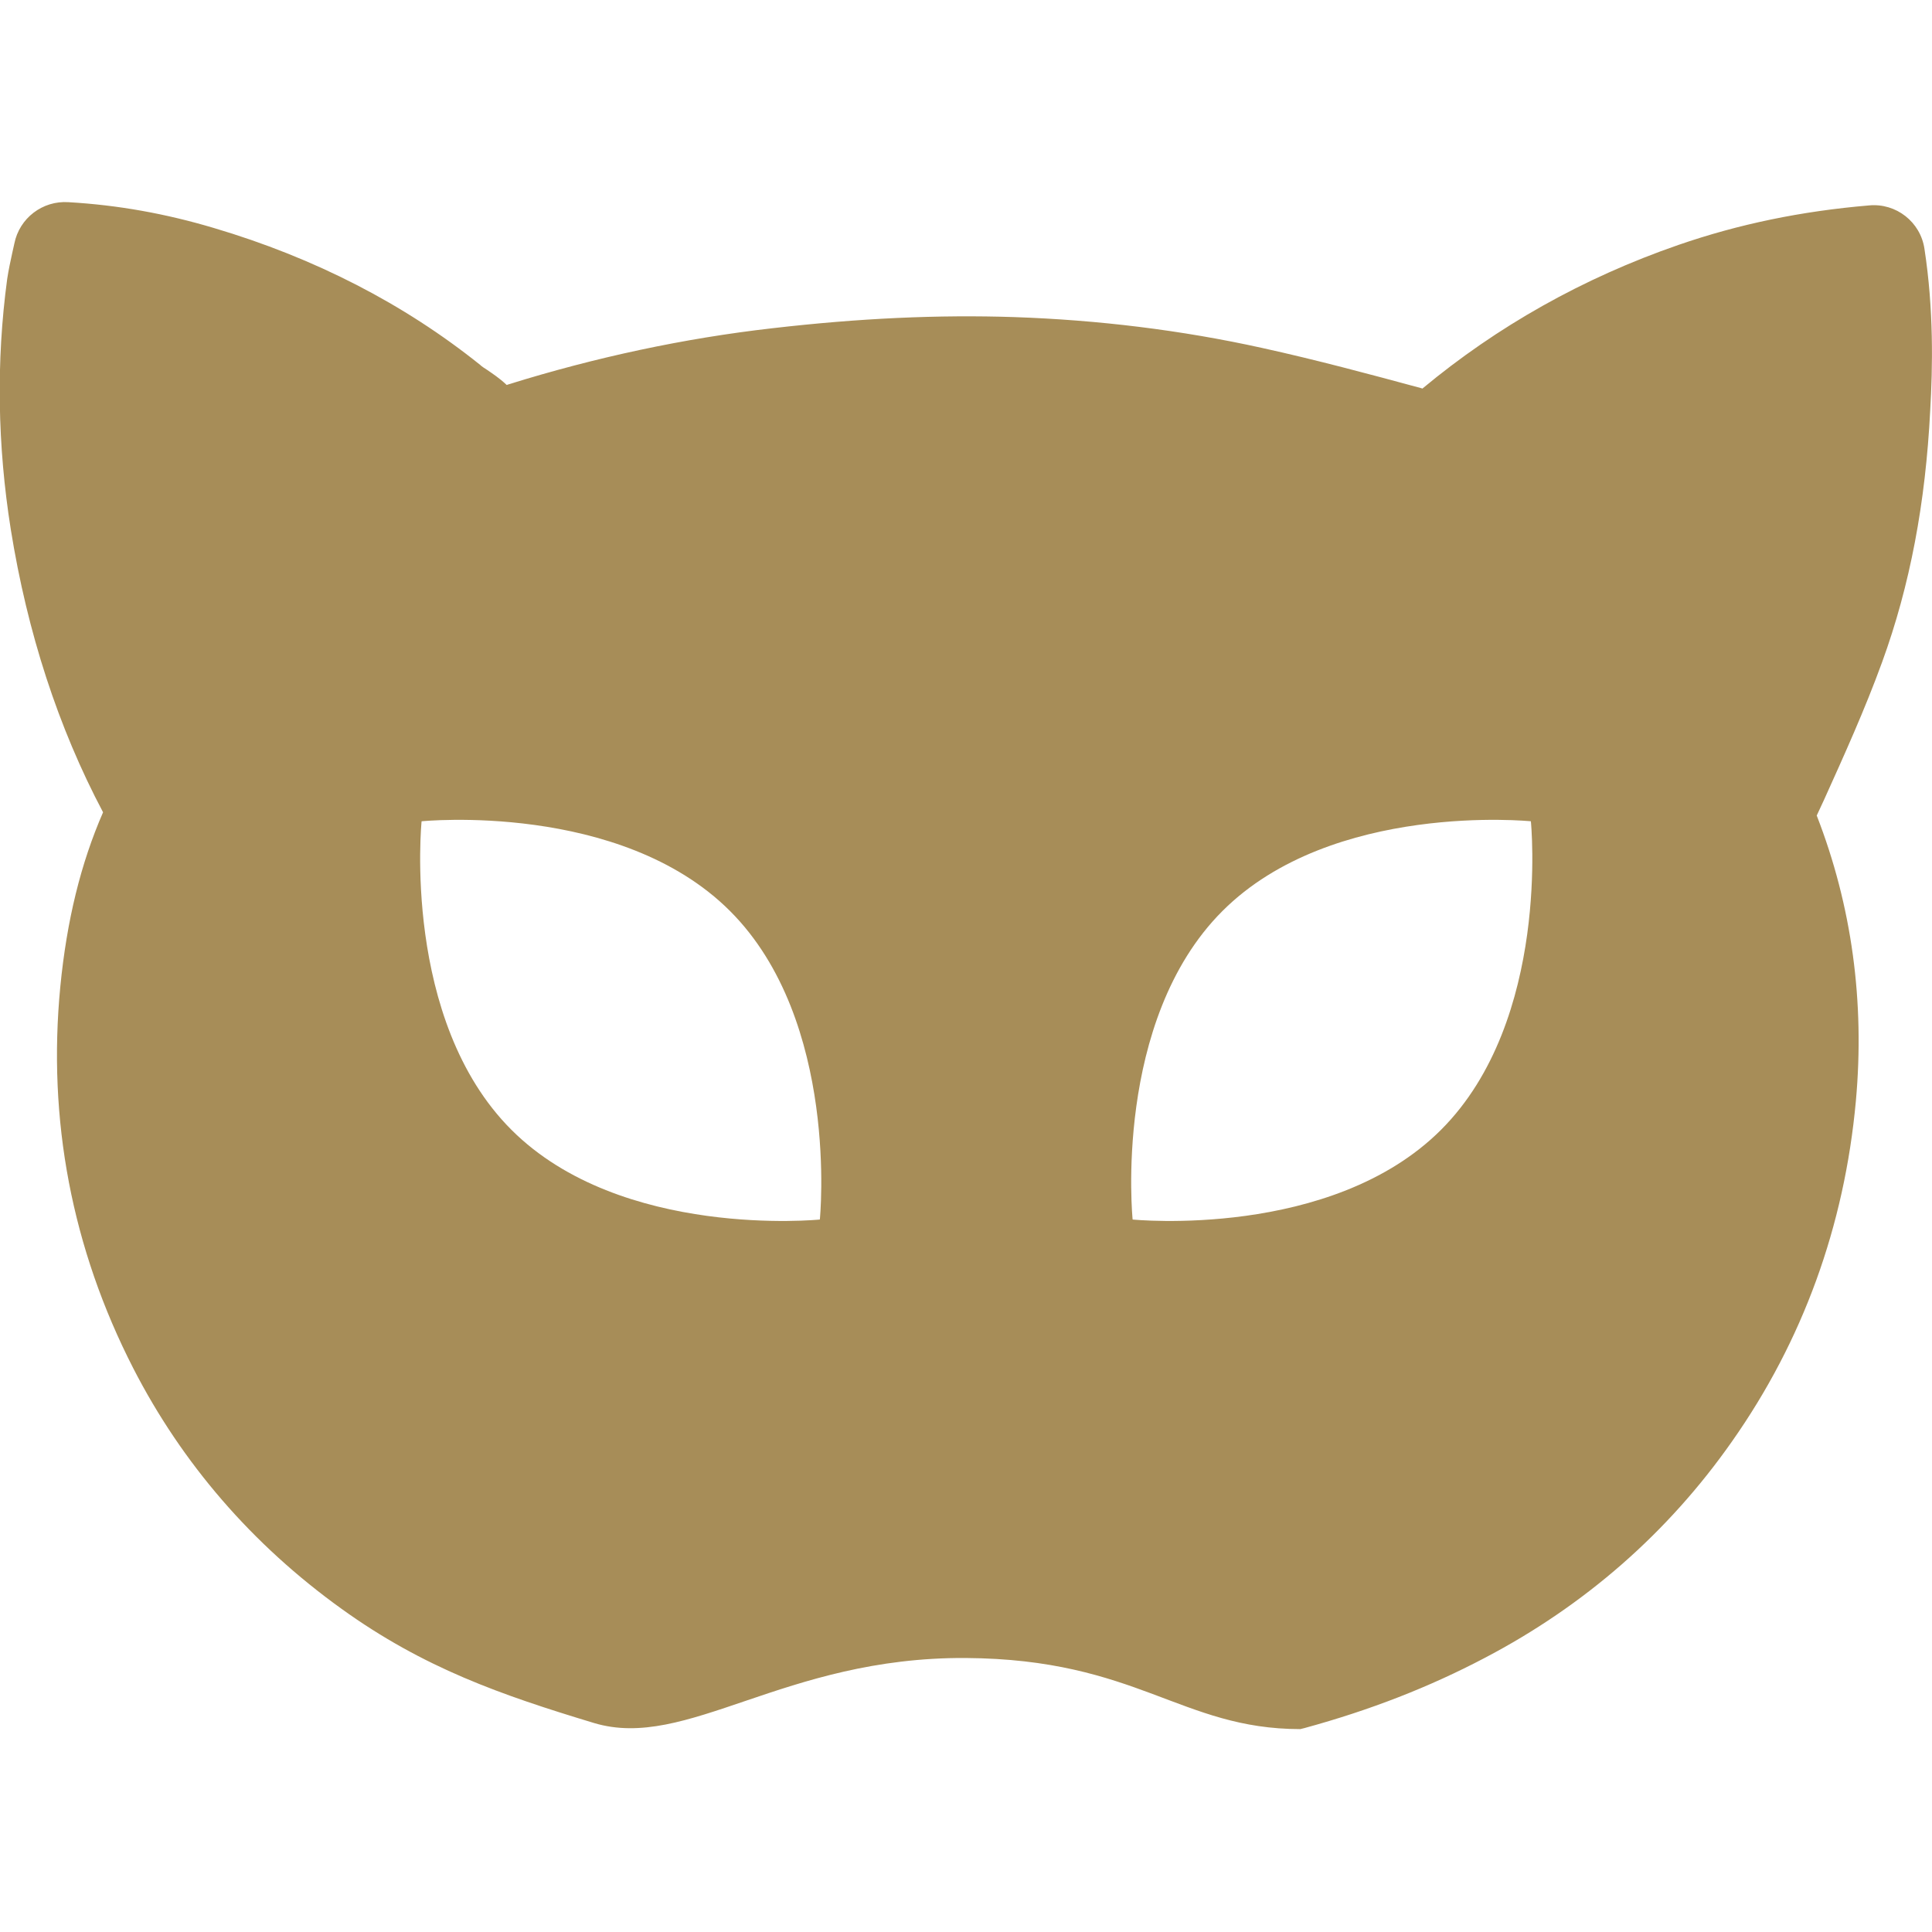 
<svg xmlns="http://www.w3.org/2000/svg" version="1.1" x="0" y="0" width="538" height="538" viewBox="0 0 538 538" xml:space="preserve"><path fill="#a78d58" d="M535.9 69.3c-1.1-7.5-7.9-12.8-15.4-12.1 -18.9 1.6-36.3 5.2-53.1 11 -26.6 9.2-50.5 22.7-71.3 40l-0.3-0.1c-14.4-3.9-29.3-7.9-44.3-11.2 -22.6-5-45.8-7.8-69-8.6 -21.2-0.7-43.2 0.3-67.4 3.1 -24.6 2.8-49.3 8.1-73.4 15.6 -0.2 0.1-0.4 0.1-0.6 0.2 -2-1.9-4-3.2-5.6-4.3 -0.6-0.4-1.3-0.8-1.8-1.3 -21.2-17-46.1-29.8-74.1-38.1 -13.4-4-26.7-6.4-40.5-7.2C11.8 55.8 5.4 60.8 4 67.8c-0.2 0.9-0.4 1.8-0.6 2.7 -0.5 2.3-1 4.6-1.4 7.2 -3.1 23-2.7 46.4 1 69.7 4.6 28.7 13.2 55.2 25.7 78.8 -6.2 14.2-10.1 30.1-11.9 48.5 -3.6 37.1 3.2 72.9 20.3 106.3 13.6 26.5 33.1 49.1 58 67 22.9 16.5 44.5 24 70.3 31.8 25.9 7.8 52.8-18.4 103.5-18.1 47.8 0.3 59.9 19.8 93.2 19.8 0 0 1.2-0.3 1.2-0.3 18.3-5 34.7-11.4 50.1-19.5 27.9-14.6 51.1-34.9 68.9-60.3 19.7-28 31.3-59.9 34.5-94.8 2.5-27.6-1.1-54.3-10.9-79.5l2-4.3c5.6-12.4 11.4-25.2 16.2-38.4 7.8-21.4 12.1-44.4 13.4-70.1C538.2 102.3 538.5 86.2 535.9 69.3zM228.3 339.6c0 0-55.3 5.6-85.9-25 -30.6-30.6-25-85.9-25-85.9s55.3-5.6 85.9 25C233.9 284.3 228.3 339.6 228.3 339.6zM401.3 314.6c-30.6 30.6-85.9 25-85.9 25s-5.6-55.3 25-85.9c30.6-30.6 85.9-25 85.9-25S431.9 284 401.3 314.6z" /></svg>